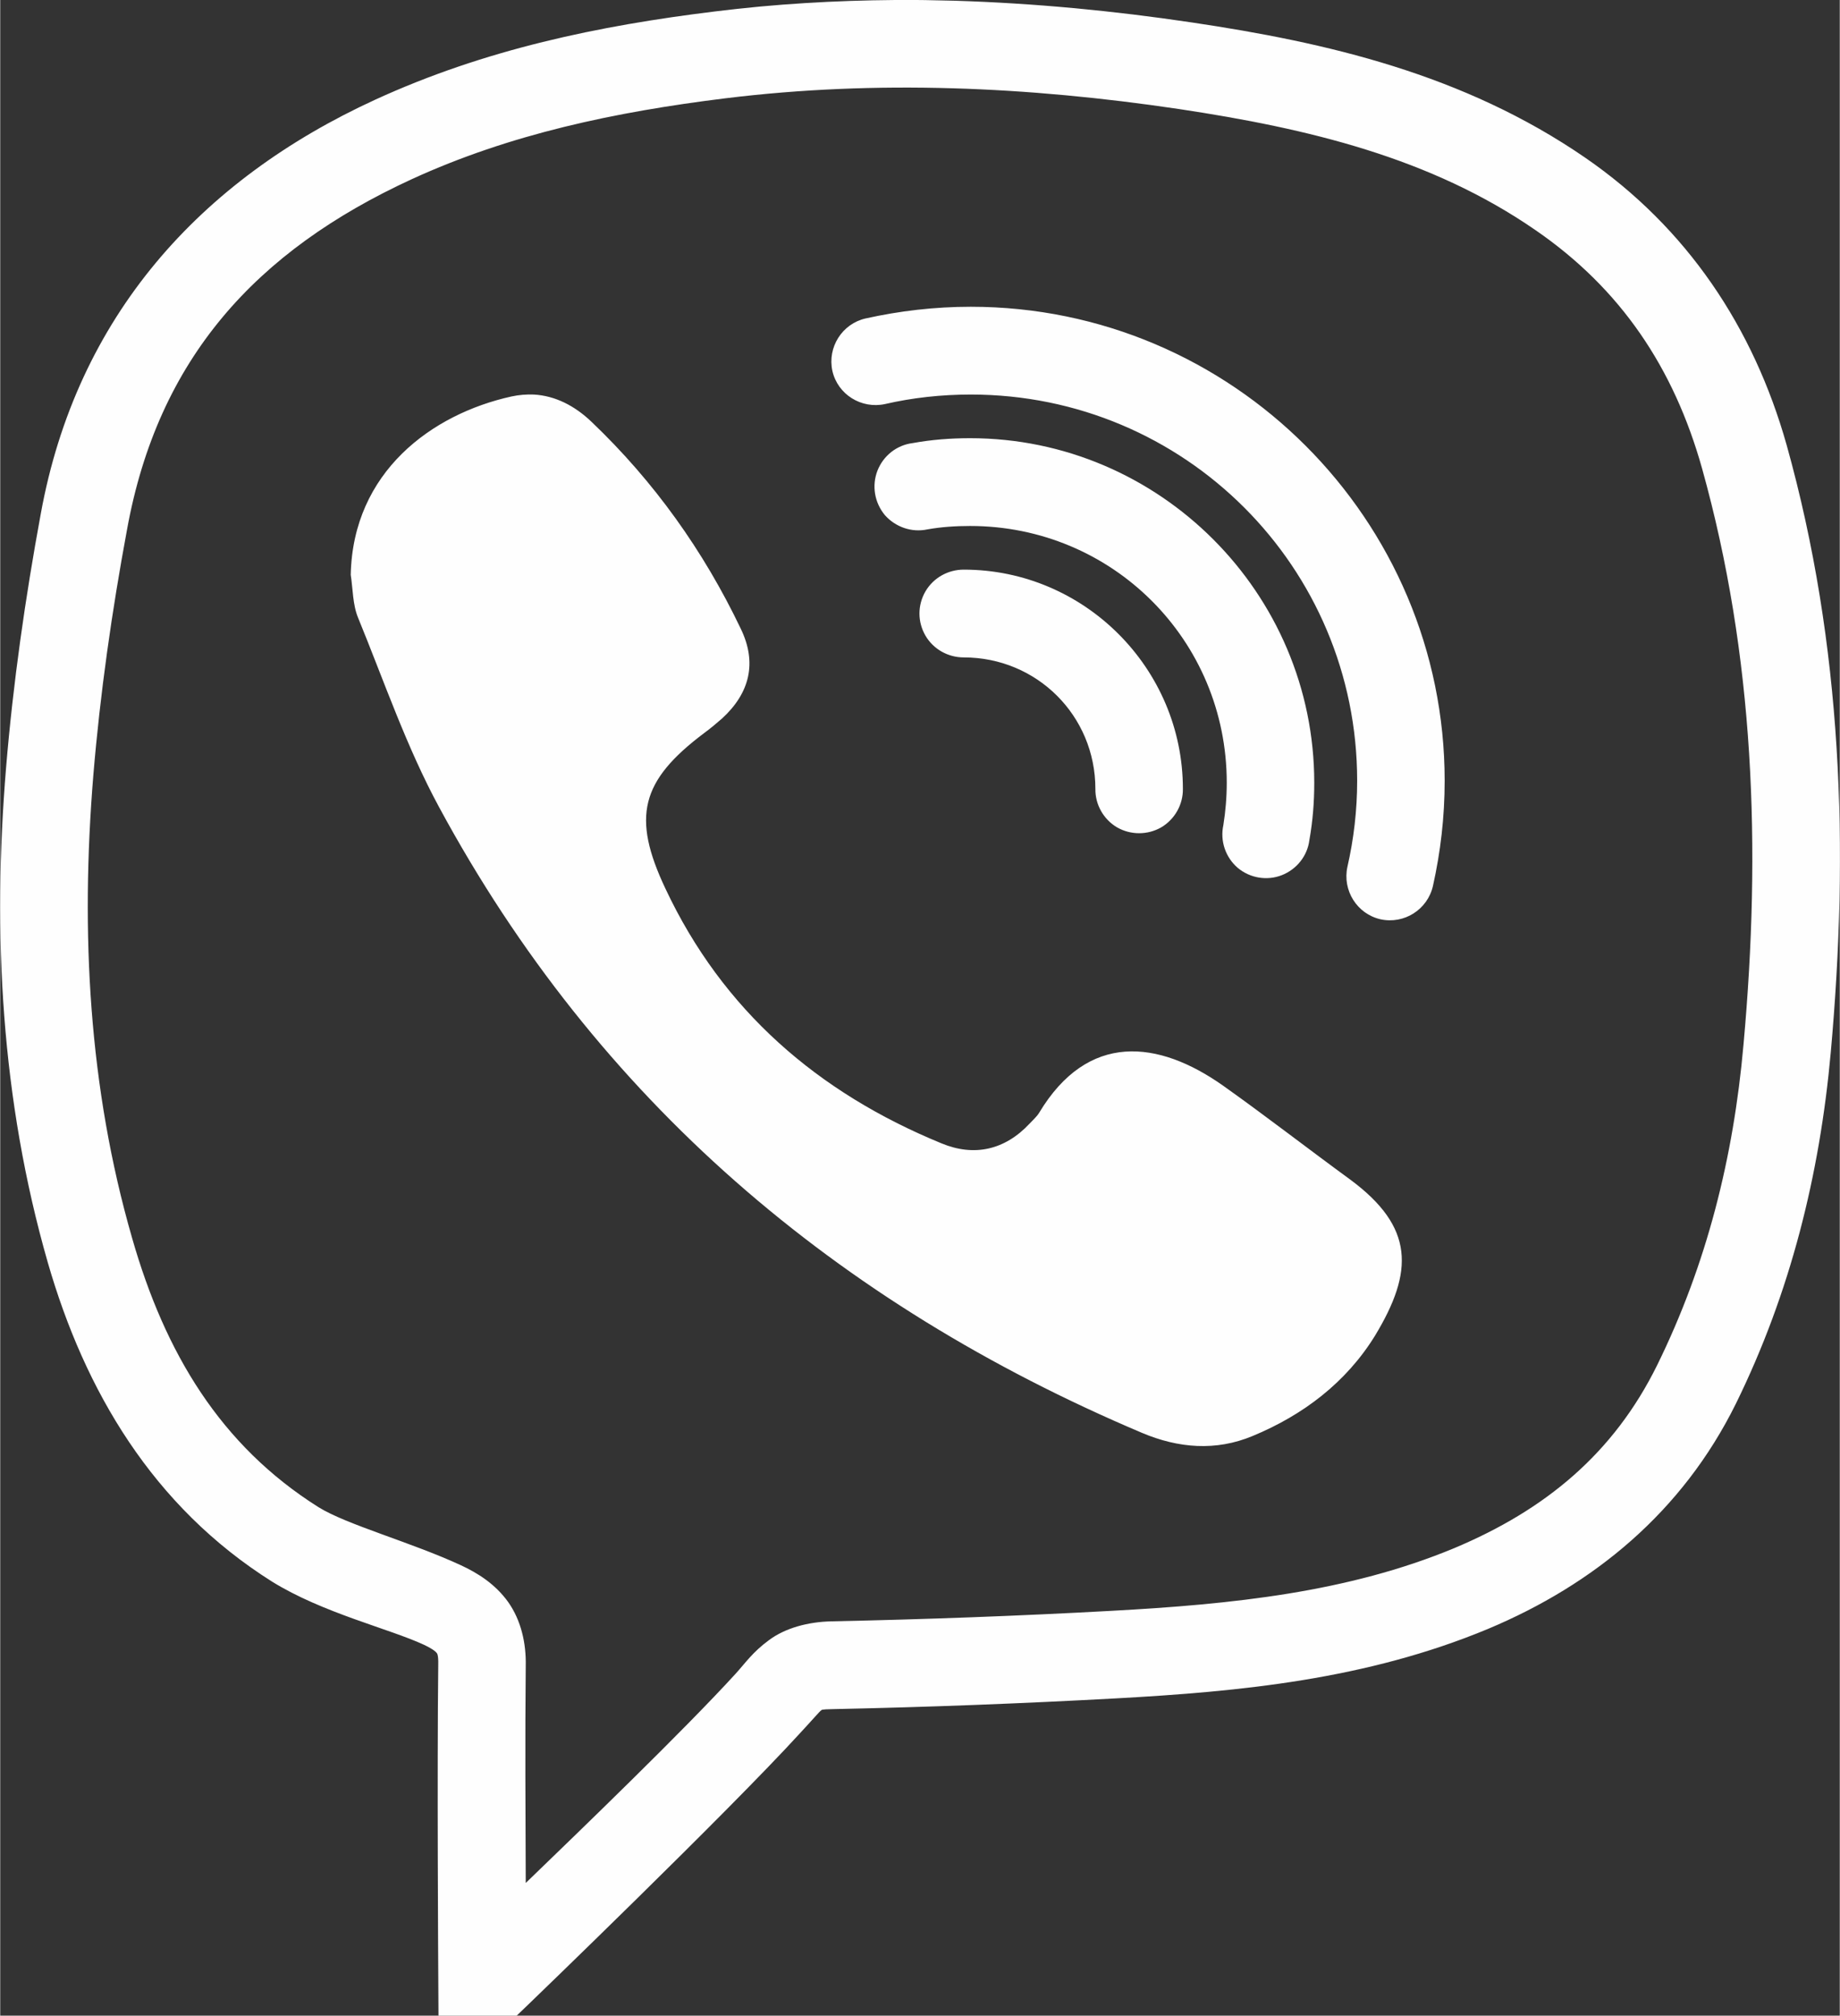 <?xml version="1.0" encoding="UTF-8"?> <!-- Creator: CorelDRAW --> <svg xmlns="http://www.w3.org/2000/svg" xmlns:xlink="http://www.w3.org/1999/xlink" xmlns:xodm="http://www.corel.com/coreldraw/odm/2003" xml:space="preserve" width="200px" height="219px" style="shape-rendering:geometricPrecision; text-rendering:geometricPrecision; image-rendering:optimizeQuality; fill-rule:evenodd; clip-rule:evenodd" viewBox="0 0 75.47 82.66"><rect x="0" y="0" width="75.47" height="82.66" fill="#333333" stroke="none"/> <defs> <style type="text/css"> <![CDATA[ .fil0 {fill:#FEFEFE;fill-rule:nonzero} ]]> </style> </defs> <g id="Слой_x0020_1">  <g id="_3780385888"> <path class="fil0" d="M36.71 0c-2.45,0.02 -4.91,0.16 -7.39,0.47 -4.74,0.58 -9.43,1.55 -13.94,3.62 -7.17,3.29 -12.25,8.88 -13.72,17 -0.63,3.42 -1.13,6.9 -1.42,10.39 -0.56,6.79 -0.21,13.6 1.71,20.29 1.52,5.27 4.31,10.01 9.2,13.09 2.08,1.29 4.81,1.93 6.23,2.59 0.4,0.19 0.5,0.3 0.52,0.33 0.02,0.02 0.08,0.07 0.07,0.49 -0.05,4.29 0,12.6 0,12.6l0.01 1.79 3.21 0 0.52 -0.5c0,0 8.14,-7.84 11.09,-11.07 0.54,-0.58 0.81,-0.9 0.87,-0.94 0.05,-0.03 -0.04,-0.05 0.51,-0.06 3.87,-0.08 7.73,-0.23 11.59,-0.44 5.09,-0.28 10.27,-0.77 15.27,-2.85 4.34,-1.82 7.97,-4.79 10.17,-9.24 2.24,-4.56 3.44,-9.4 3.89,-14.4 0.75,-8.33 0.49,-16.68 -1.81,-24.91 -1.36,-4.82 -4.08,-8.9 -8.26,-11.78 -5,-3.44 -10.63,-4.73 -16.15,-5.55 -3.22,-0.48 -6.47,-0.79 -9.72,-0.89 -0.82,-0.02 -1.63,-0.04 -2.45,-0.03l0 0zm2.35 3.62c3.09,0.09 6.19,0.39 9.29,0.85 5.32,0.8 10.34,2 14.64,4.97 3.49,2.4 5.67,5.64 6.83,9.77 2.15,7.7 2.43,15.58 1.7,23.63 -0.41,4.64 -1.51,9.01 -3.54,13.14 -1.79,3.63 -4.59,5.94 -8.33,7.51 -4.36,1.81 -9.09,2.3 -14.07,2.57 -3.82,0.21 -7.65,0.35 -11.47,0.43 -0.96,0.02 -1.9,0.27 -2.57,0.77 -0.67,0.49 -0.97,0.94 -1.38,1.39 -2.11,2.31 -6.31,6.36 -8.6,8.57 -0.01,-2.68 -0.03,-5.92 0,-8.91 0.02,-0.92 -0.19,-1.86 -0.72,-2.61 -0.53,-0.74 -1.25,-1.19 -1.94,-1.51 -2.03,-0.94 -4.68,-1.66 -5.84,-2.38 -4.02,-2.53 -6.3,-6.32 -7.65,-11.04 -1.78,-6.17 -2.12,-12.52 -1.59,-18.98 0.28,-3.36 0.76,-6.72 1.38,-10.06 1.27,-7.02 5.29,-11.44 11.68,-14.38 4.03,-1.85 8.34,-2.76 12.88,-3.32 3.1,-0.38 6.2,-0.5 9.3,-0.41l0 0zm0.76 8.96c-1.49,0 -2.92,0.17 -4.32,0.48 -0.96,0.22 -1.57,1.18 -1.36,2.15 0.22,0.97 1.19,1.57 2.16,1.36 1.13,-0.26 2.31,-0.39 3.52,-0.39 8.77,0 15.85,7.07 15.85,15.84 0,1.21 -0.14,2.39 -0.4,3.53 -0.21,0.96 0.39,1.93 1.36,2.15 0.97,0.21 1.93,-0.4 2.15,-1.37 0.31,-1.39 0.48,-2.82 0.48,-4.31 0,-10.71 -8.72,-19.44 -19.44,-19.44l0 0zm-17.93 3.6c-0.3,-0.01 -0.6,0.01 -0.92,0.08 -3.26,0.72 -6.5,3.09 -6.59,7.31 0.09,0.59 0.08,1.23 0.3,1.76 1.07,2.61 1.99,5.31 3.33,7.78 6.49,12 16.31,20.35 28.83,25.65 1.49,0.63 3.03,0.76 4.54,0.13 2.08,-0.86 3.84,-2.2 5.02,-4.11 1.6,-2.64 1.62,-4.46 -1.02,-6.41 -1.74,-1.27 -3.44,-2.59 -5.2,-3.84 -2.67,-1.89 -5.56,-2.22 -7.56,1.11 -0.1,0.16 -0.26,0.3 -0.39,0.44 -1.02,1.09 -2.28,1.36 -3.61,0.81 -5.07,-2.08 -8.98,-5.45 -11.33,-10.45 -1.39,-2.94 -1.01,-4.42 1.58,-6.37 0.26,-0.19 0.51,-0.4 0.75,-0.61 1.13,-1.04 1.44,-2.28 0.76,-3.68 -1.52,-3.18 -3.55,-6.03 -6.12,-8.48 -0.69,-0.66 -1.49,-1.07 -2.37,-1.12l0 0zm17.9 1.79c-0.8,0 -1.58,0.06 -2.35,0.2 -0.66,0.08 -1.21,0.52 -1.45,1.13 -0.24,0.62 -0.12,1.31 0.3,1.82 0.43,0.49 1.1,0.73 1.75,0.59 0.56,-0.1 1.15,-0.14 1.75,-0.14 5.84,0 10.53,4.68 10.53,10.53 0,0.59 -0.05,1.18 -0.14,1.74 -0.14,0.65 0.09,1.32 0.59,1.75 0.5,0.42 1.2,0.54 1.81,0.3 0.61,-0.24 1.05,-0.79 1.13,-1.44 0.14,-0.78 0.2,-1.56 0.2,-2.35 0,-7.78 -6.35,-14.13 -14.12,-14.13l0 0zm-0.26 5.39c-0.64,0 -1.24,0.33 -1.57,0.89 -0.33,0.57 -0.33,1.25 0,1.82 0.33,0.56 0.93,0.89 1.57,0.89 3,0 5.4,2.39 5.4,5.39 -0.01,0.64 0.33,1.25 0.89,1.58 0.56,0.32 1.25,0.32 1.81,0 0.56,-0.33 0.9,-0.94 0.89,-1.58 0,-4.94 -4.04,-8.99 -8.99,-8.99z"></path> </g> </g> </svg> 